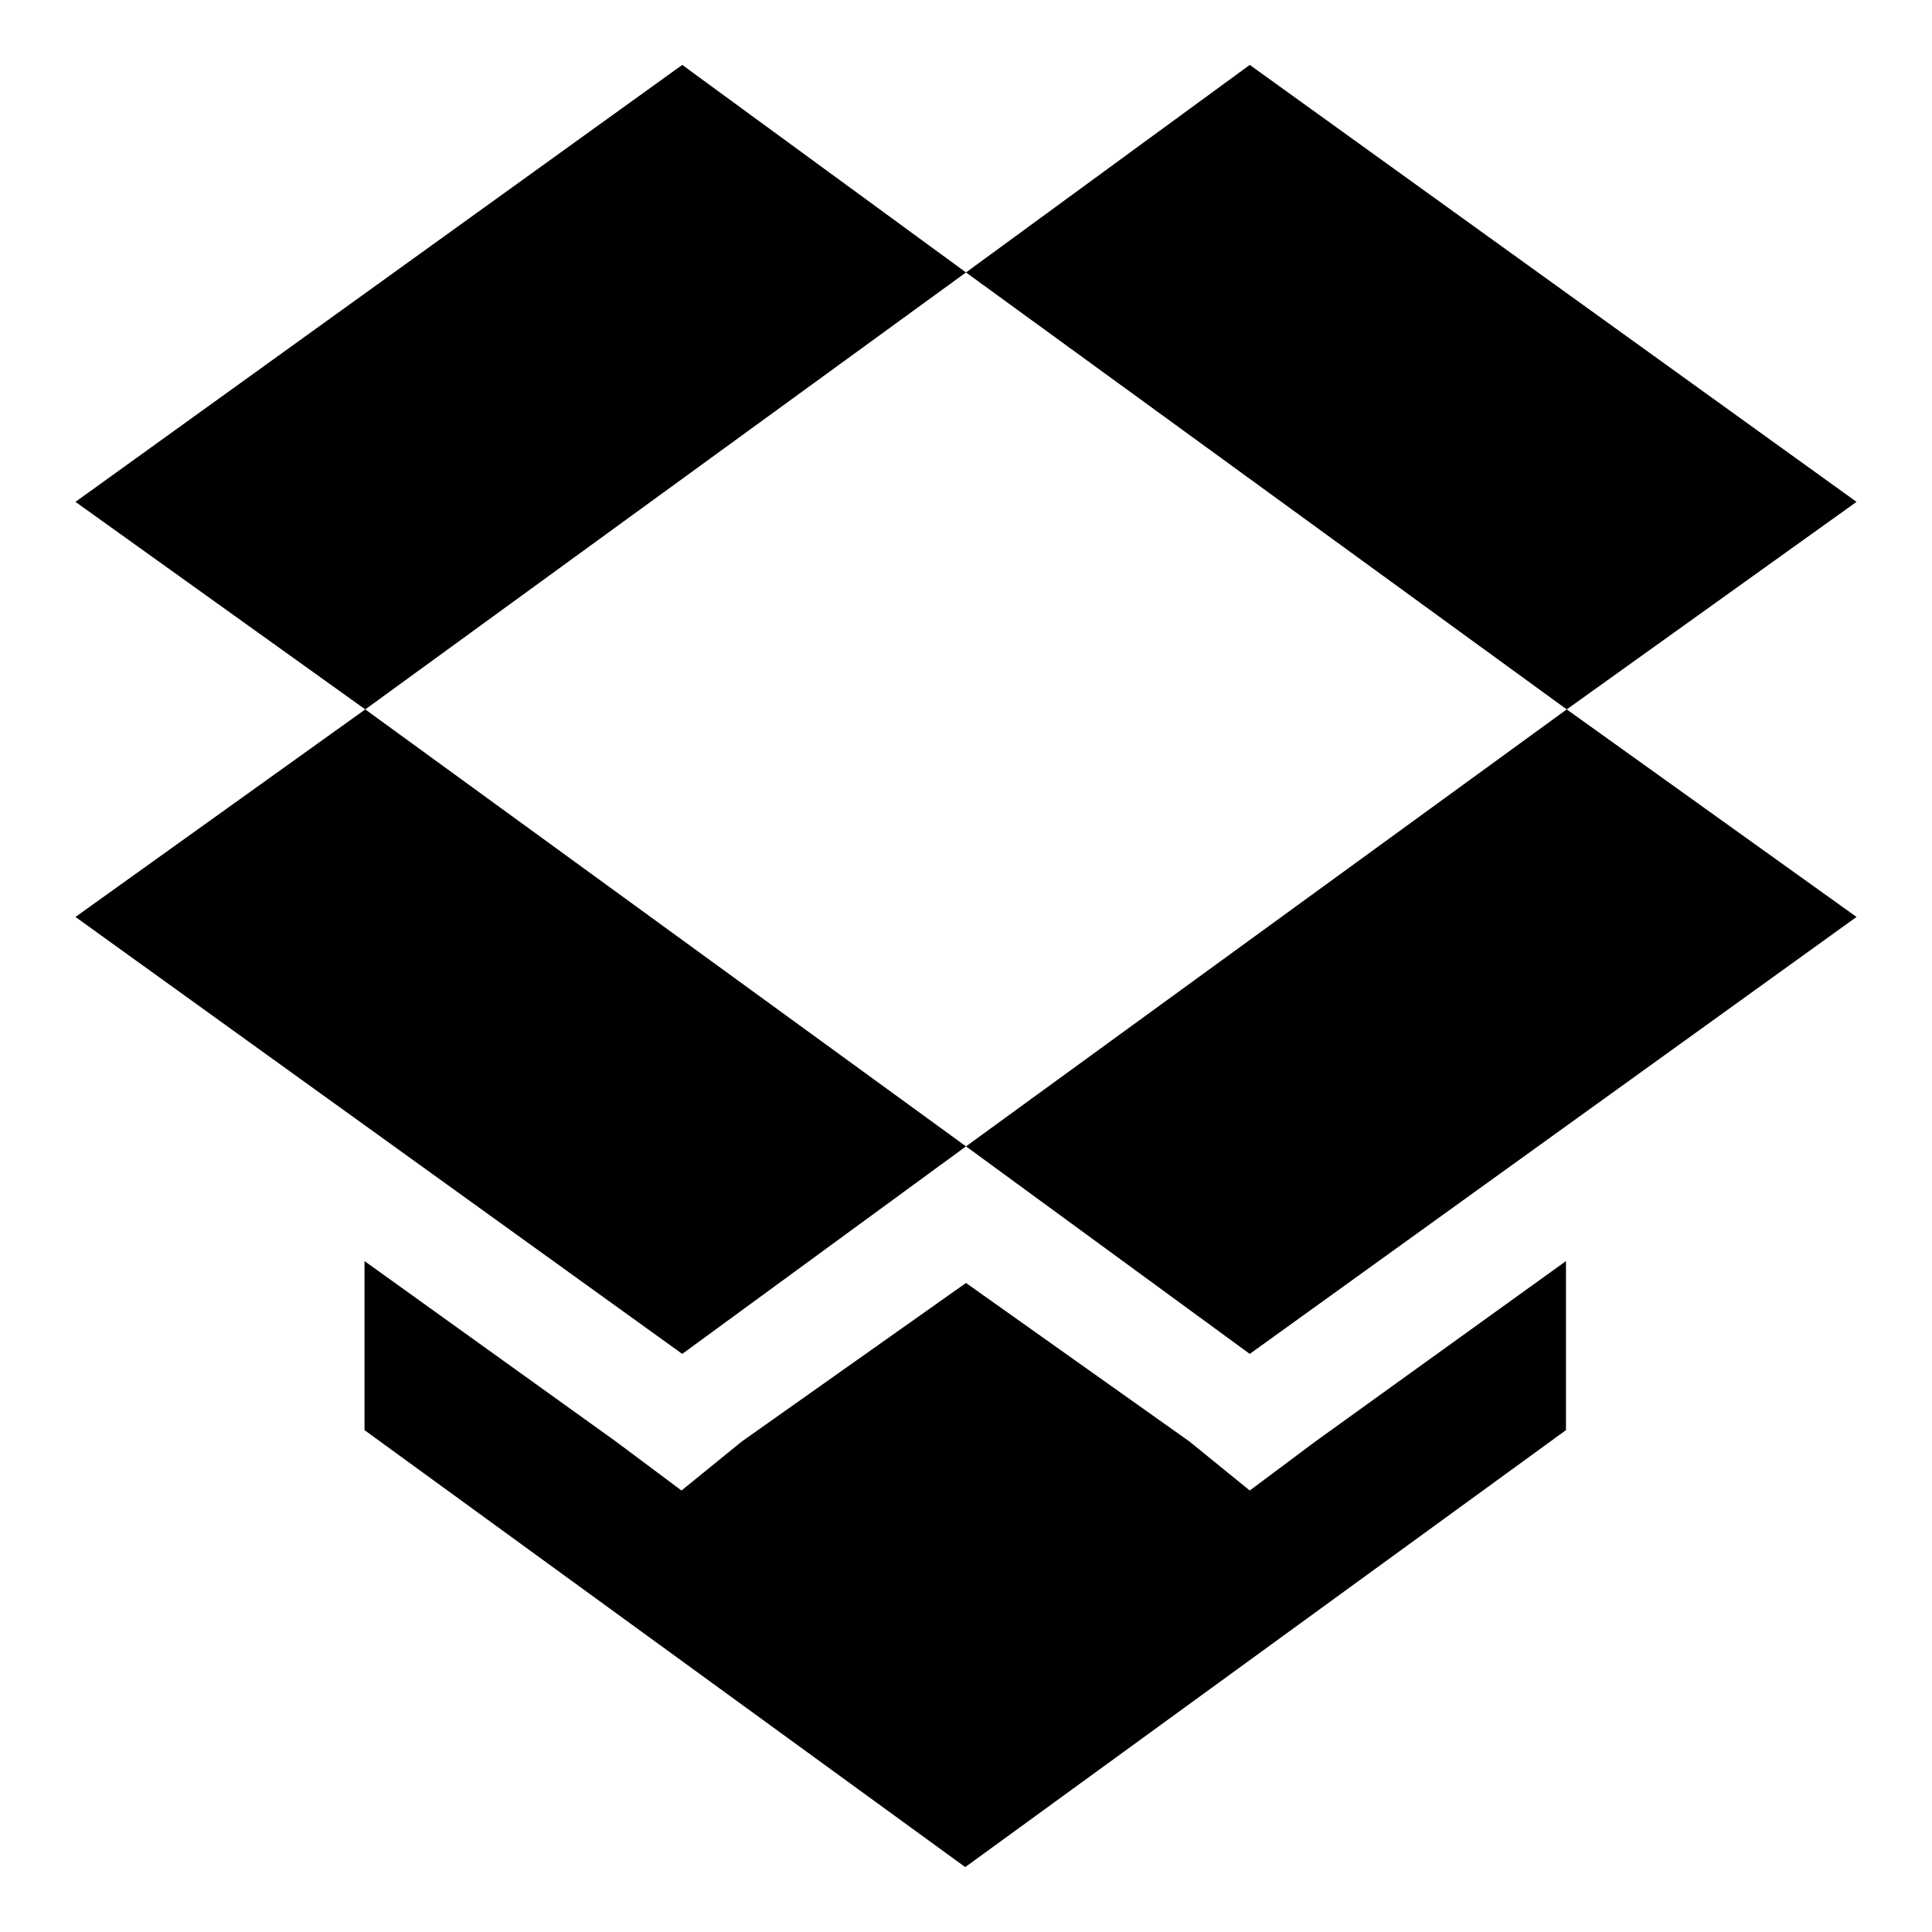 <?xml version="1.0" encoding="utf-8"?>
<!-- Svg Vector Icons : http://www.onlinewebfonts.com/icon -->
<!DOCTYPE svg PUBLIC "-//W3C//DTD SVG 1.1//EN" "http://www.w3.org/Graphics/SVG/1.1/DTD/svg11.dtd">
<svg version="1.1" xmlns="http://www.w3.org/2000/svg" xmlns:xlink="http://www.w3.org/1999/xlink" x="0px" y="0px" viewBox="0 0 256 256" enable-background="new 0 0 256 256" xml:space="preserve">
<g> <path fill="#000000" d="M90.4,8.6L10,66.5L48.4,94L128,36.1L90.4,8.6z"/> <path fill="#000000" d="M165.6,8.6L246,66.5L207.6,94L128,36.1L165.6,8.6z M165.6,179.4l80.4-57.9L207.6,94L128,151.9L165.6,179.4z "/> <path fill="#000000" d="M90.4,179.4L10,121.5L48.4,94l79.6,57.9L90.4,179.4z"/> <path fill="#000000" d="M174.3,191l-8.7,6.5l-8-6.5L128,170l-29.7,21l-8,6.5l-8.7-6.5l-33.3-23.9v22.4l79.6,57.9l79.6-57.9v-22.4 L174.3,191z"/></g>
</svg>